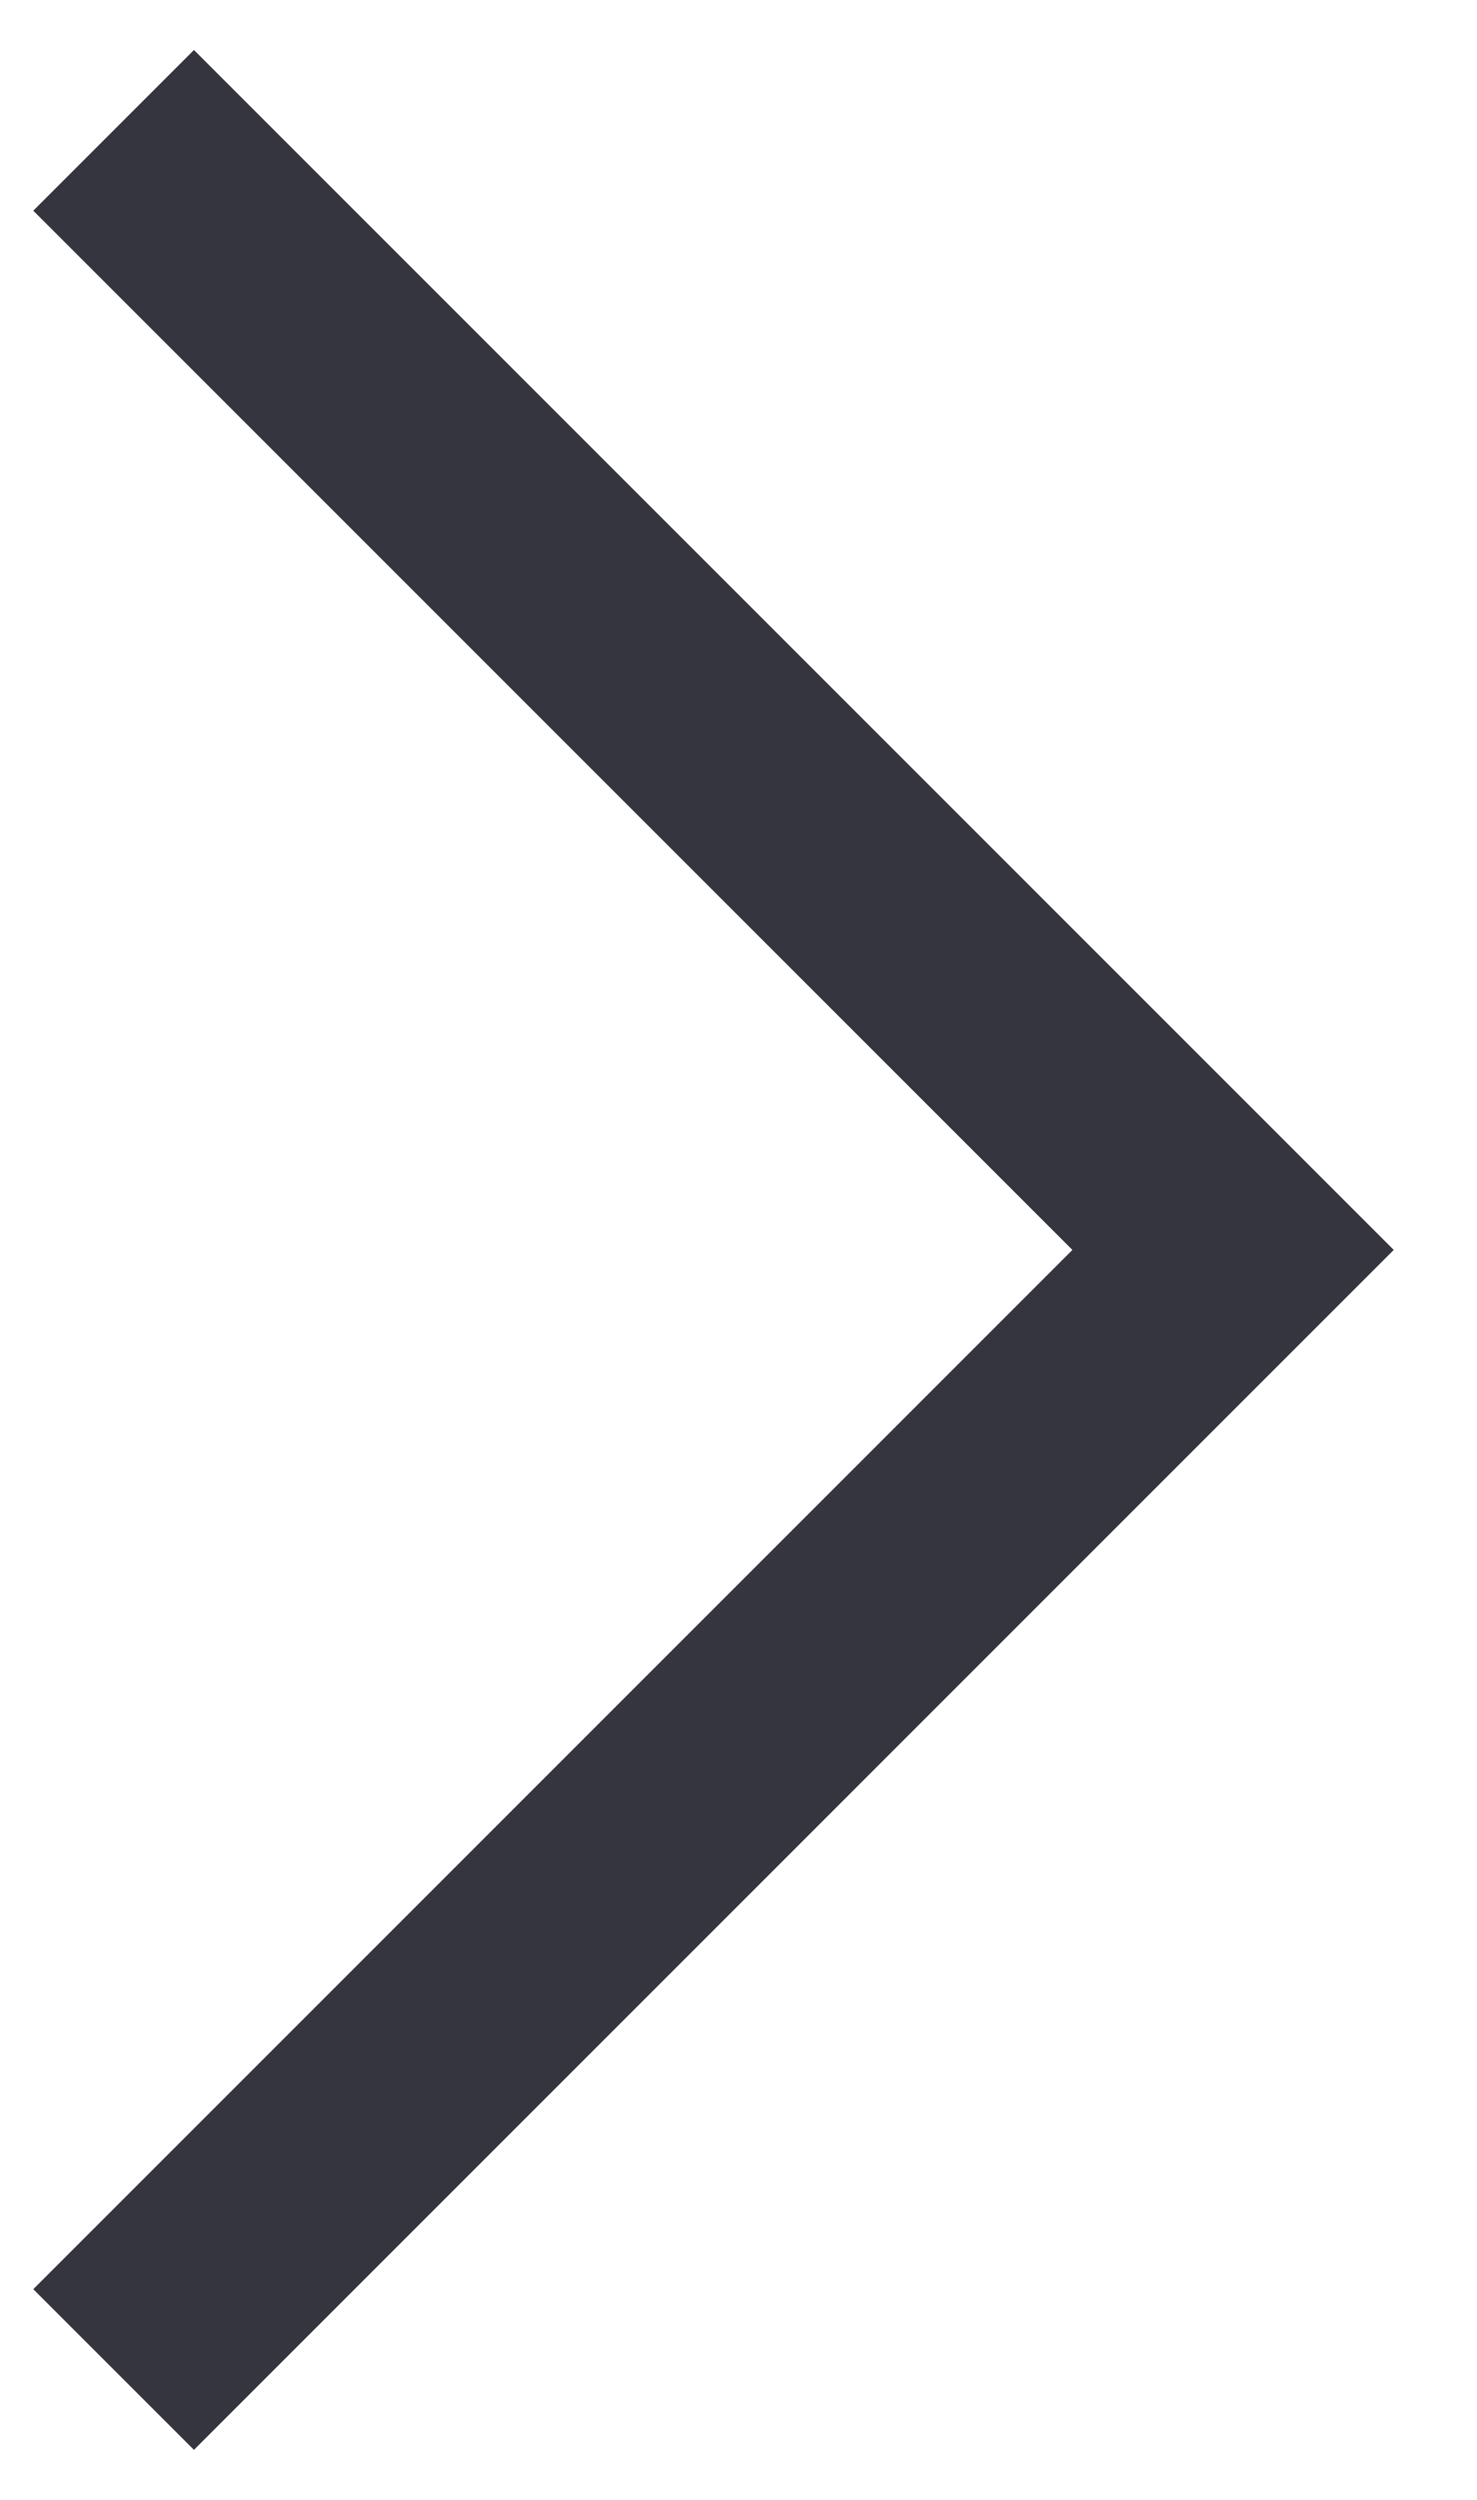 <?xml version="1.0" encoding="UTF-8"?> <svg xmlns="http://www.w3.org/2000/svg" width="13" height="22" viewBox="0 0 13 22" fill="none"> <path d="M1 20.853L10.853 11L1 1.147" stroke="#34353E" stroke-width="2"></path> </svg> 